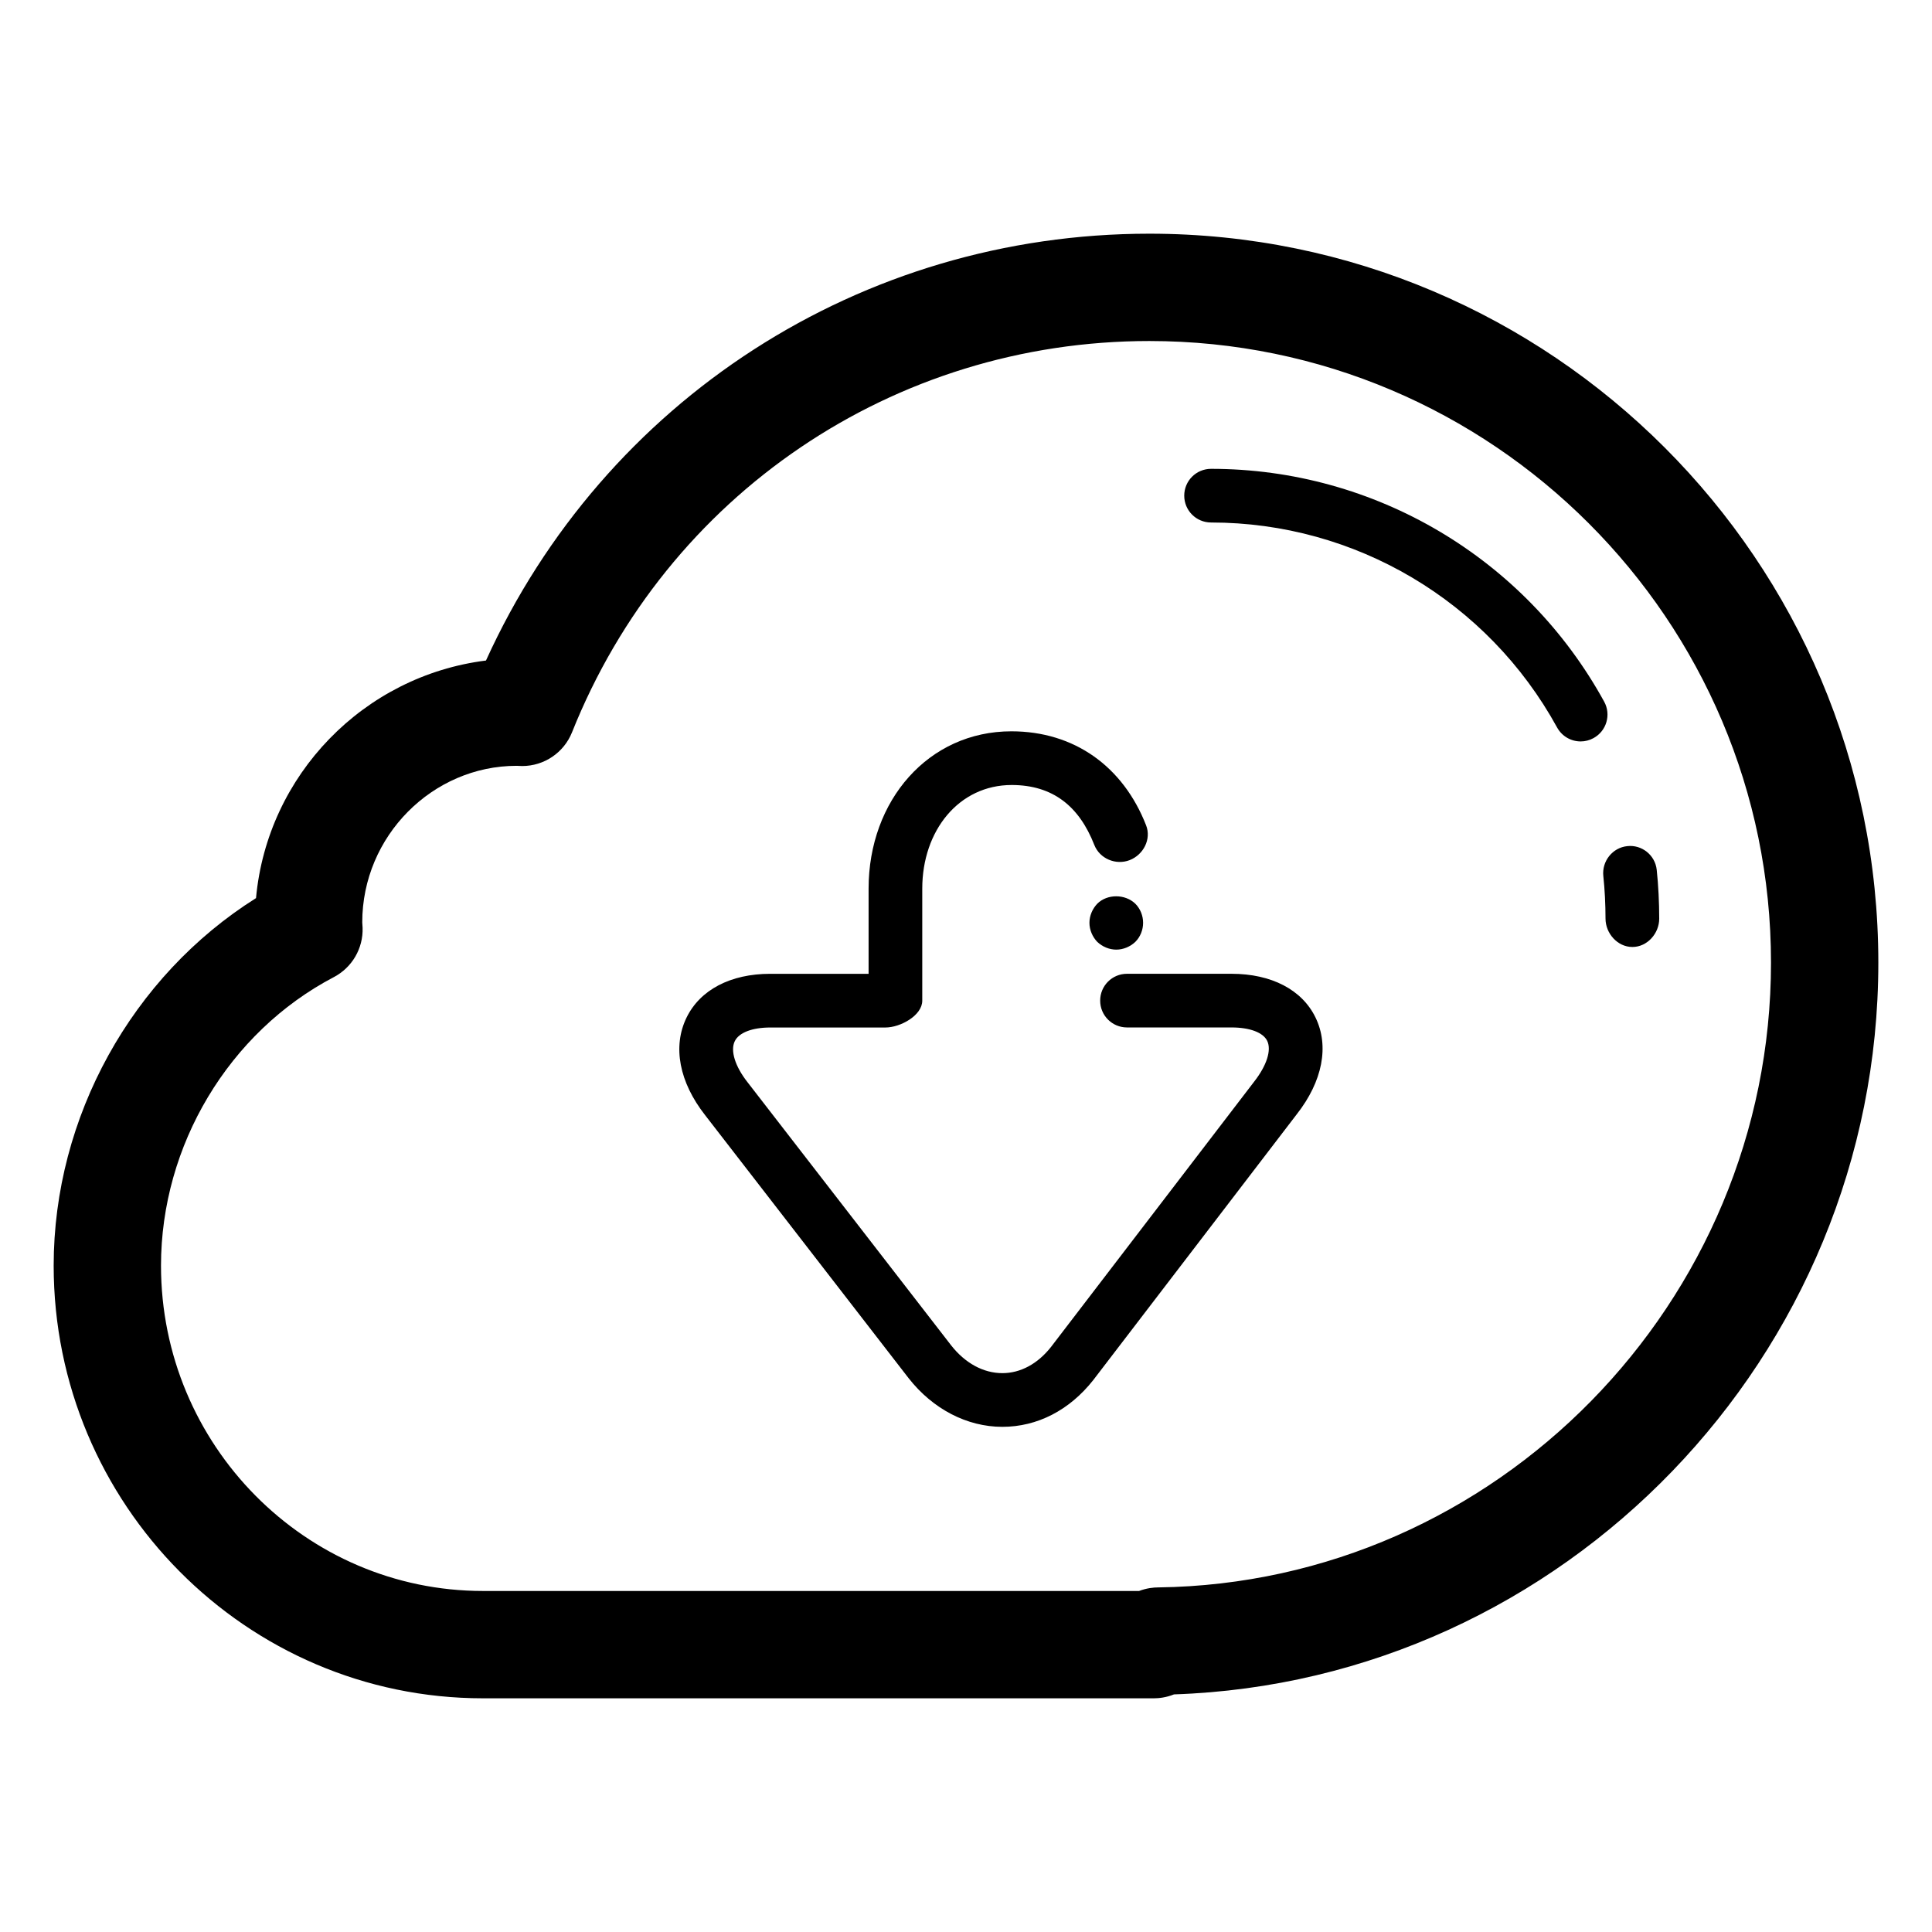 <?xml version="1.0" encoding="utf-8"?>

<!DOCTYPE svg PUBLIC "-//W3C//DTD SVG 1.1//EN" "http://www.w3.org/Graphics/SVG/1.1/DTD/svg11.dtd">
<!-- Скачано с сайта svg4.ru / Downloaded from svg4.ru -->
<svg fill="#000000" version="1.1" id="Layer_1" xmlns="http://www.w3.org/2000/svg" xmlns:xlink="http://www.w3.org/1999/xlink" 
	 width="800px" height="800px" viewBox="0 0 72 72" enable-background="new 0 0 72 72" xml:space="preserve">
<g>
	<path d="M42.834,8.709c-10.745,0-20.313,6.201-24.723,15.907c-4.552,0.568-8.148,4.259-8.57,8.854C4.925,36.373,2,41.623,2,47.166
		c0,8.891,7.178,16.125,16,16.125h25c0.184,0,0.455-0.027,0.752-0.146C58.275,62.656,70,50.539,70,35.875
		C70,20.896,57.813,8.709,42.834,8.709z M43.168,59.158c-0.177,0-0.434,0.025-0.718,0.133H18c-6.617,0-12-5.439-12-12.125
		c0-4.48,2.528-8.703,6.443-10.753c0.679-0.357,1.095-1.07,1.07-1.837l-0.013-0.2c0-3.217,2.617-5.834,5.751-5.836
		c0.05,0.002,0.161,0.009,0.21,0.008c0.816,0,1.553-0.497,1.857-1.258c3.538-8.857,11.984-14.581,21.516-14.581
		C55.607,12.709,66,23.102,66,35.875C66,48.549,55.746,58.994,43.168,59.158z"/>
	<path d="M61.741,32.416c-0.058-0.549-0.558-0.946-1.099-0.883c-0.551,0.057-0.949,0.564-0.891,1.113
		c0.055,0.51,0.081,1.063,0.082,1.588c0.001,0.553,0.448,1.057,1,1.057c0.001,0,0.002,0,0.003,0c0.552,0,0.999-0.504,0.998-1.057
		C61.834,33.641,61.803,32.992,61.741,32.416z"/>
	<path d="M59.783,26.149c-2.938-5.352-8.551-8.677-14.65-8.677c-0.553,0-1,0.447-1,1c0,0.553,0.447,1,1,1
		c5.369,0,10.311,2.927,12.896,7.64c0.183,0.331,0.523,0.519,0.878,0.519c0.161,0,0.327-0.04,0.479-0.124
		C59.871,27.242,60.049,26.633,59.783,26.149z"/>
	<path d="M45.893,36.29H42c-0.553,0-1,0.446-1,1s0.447,1,1,1h3.893c0.683,0,1.18,0.187,1.332,0.5
		c0.166,0.342-0.016,0.916-0.481,1.513l-7.575,9.893c-0.496,0.631-1.139,0.977-1.813,0.977c-0.709,0-1.39-0.371-1.914-1.041
		l-7.587-9.805c-0.462-0.59-0.644-1.174-0.472-1.525c0.155-0.32,0.651-0.51,1.328-0.51H33c0.553,0,1.37-0.447,1.37-1v-4.175
		c0-2.166,1.366-3.862,3.332-3.862c1.534,0,2.516,0.793,3.079,2.232c0.201,0.514,0.803,0.768,1.32,0.567
		c0.512-0.201,0.813-0.781,0.611-1.296c-0.857-2.194-2.676-3.504-5.021-3.504c-3.088,0-5.321,2.575-5.321,5.862v3.175h-3.659h-0.005
		c-1.482,0-2.617,0.597-3.122,1.635c-0.525,1.078-0.27,2.404,0.693,3.632l7.586,9.805c0.903,1.15,2.175,1.811,3.491,1.811
		c1.301,0,2.504-0.617,3.395-1.751l7.576-9.896c0.964-1.228,1.219-2.545,0.699-3.61C48.521,36.882,47.379,36.29,45.893,36.29z"/>
	<path d="M40.891,33.68c-0.181,0.19-0.291,0.45-0.291,0.71c0,0.26,0.11,0.521,0.291,0.71c0.189,0.181,0.449,0.29,0.709,0.29
		s0.521-0.109,0.711-0.29c0.189-0.189,0.289-0.45,0.289-0.71c0-0.26-0.1-0.52-0.289-0.71C41.93,33.31,41.26,33.31,40.891,33.68z"/>
</g>
</svg>